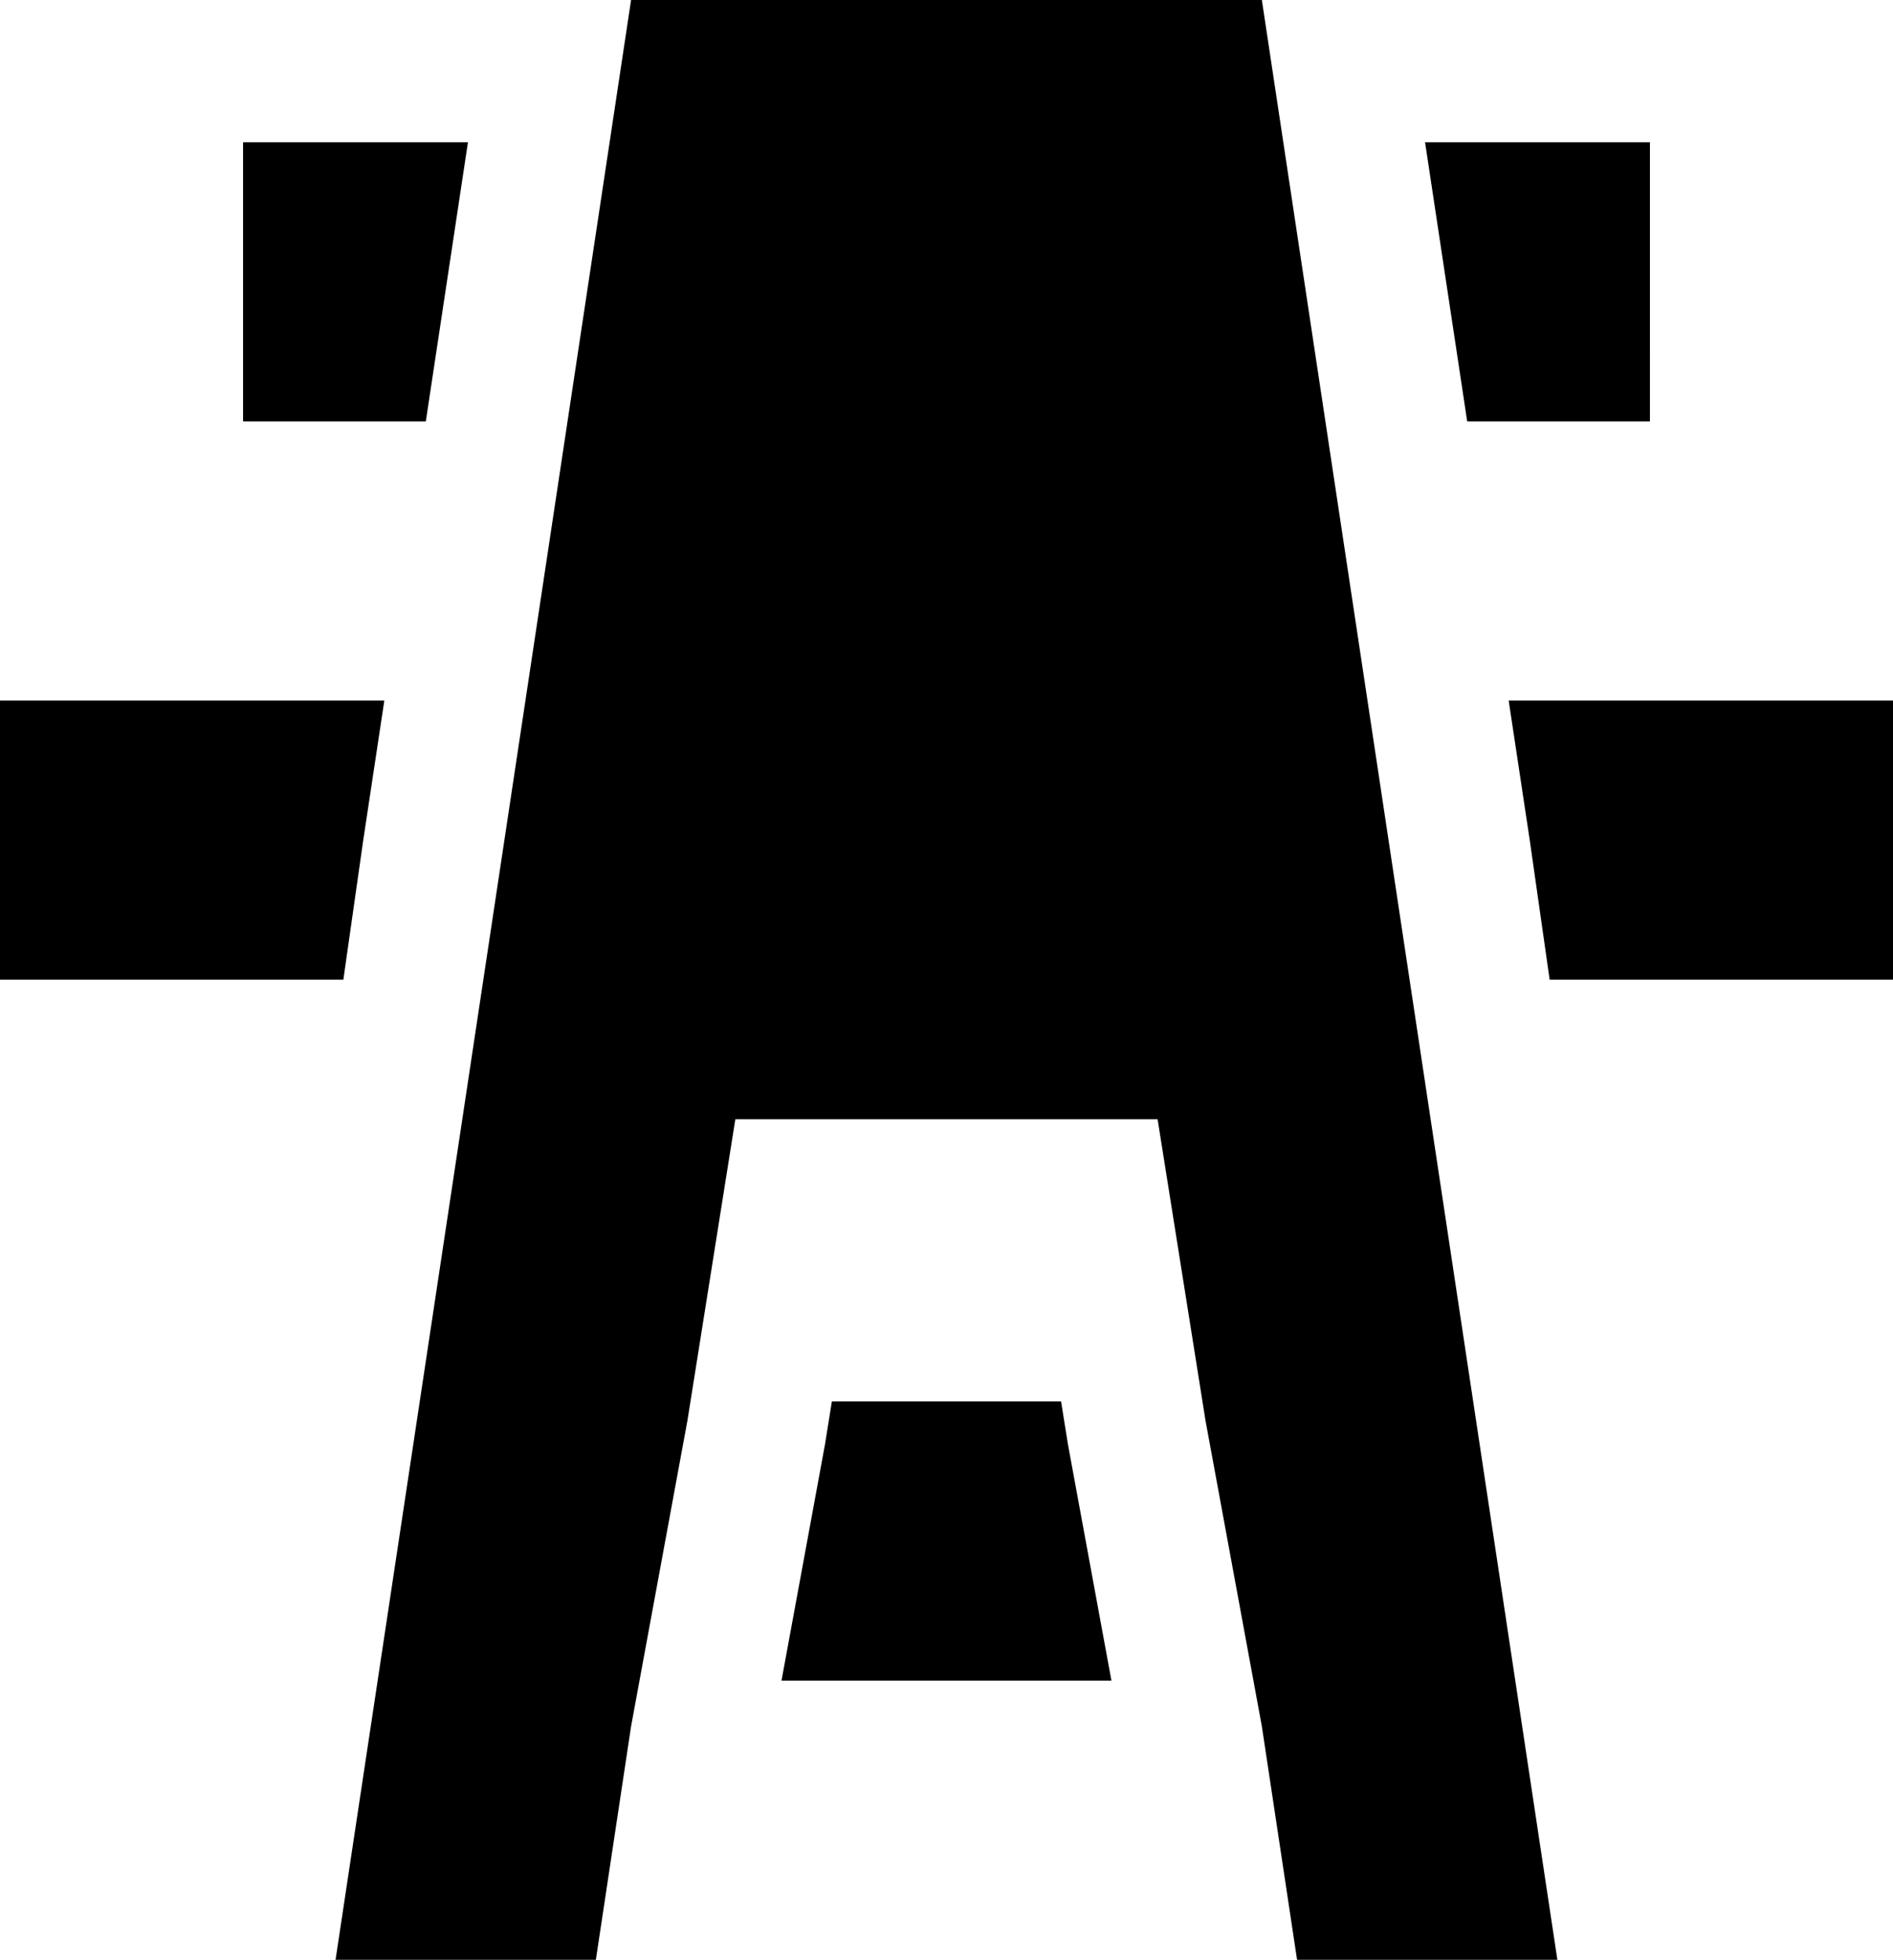 <?xml version="1.0" encoding="UTF-8" standalone="no"?>
<!-- Created with Inkscape (http://www.inkscape.org/) -->

<svg
   width="482.867mm"
   height="500mm"
   viewBox="0 0 482.867 500"
   version="1.1"
   id="svg7695"
   inkscape:version="1.1.2 (0a00cf5339, 2022-02-04)"
   sodipodi:docname="energy.svg"
   xmlns:inkscape="http://www.inkscape.org/namespaces/inkscape"
   xmlns:sodipodi="http://sodipodi.sourceforge.net/DTD/sodipodi-0.dtd"
   xmlns="http://www.w3.org/2000/svg"
   xmlns:svg="http://www.w3.org/2000/svg">
  <sodipodi:namedview
     id="namedview7697"
     pagecolor="#ffffff"
     bordercolor="#666666"
     borderopacity="1.0"
     inkscape:showpageshadow="2"
     inkscape:pageopacity="0.0"
     inkscape:pagecheckerboard="0"
     inkscape:deskcolor="#d1d1d1"
     inkscape:document-units="mm"
     showgrid="false"
     inkscape:zoom="0.89222995"
     inkscape:cx="-405.16461"
     inkscape:cy="234.80494"
     inkscape:window-width="1850"
     inkscape:window-height="1136"
     inkscape:window-x="70"
     inkscape:window-y="27"
     inkscape:window-maximized="1"
     inkscape:current-layer="layer1"
     inkscape:pageshadow="2" />
  <defs
     id="defs7692" />
  <g
     inkscape:label="Layer 1"
     inkscape:groupmode="layer"
     id="layer1"
     transform="translate(-68.261,-111.693)">
    <path
       id="path2885"
       style="fill:#000000;stroke-width:1"
       d="m 229.235,111.693 -75.38,500 h 66.399 l 8.981,-59.553 14.373,-77.993 12.22,-76.889 h 107.715 l 12.22,76.889 14.373,77.993 8.981,59.553 h 66.399 L 390.135,111.693 h -54.547 -61.872 z m -98.973,36.291 v 35.61 35.61 h 46.616 l 5.374,-35.61 5.374,-35.61 z m 301.502,0 5.374,35.61 5.374,35.61 h 46.616 V 183.595 147.984 Z M 68.261,290.426 v 35.61 35.61 h 87.581 l 5.079,-35.61 5.374,-35.61 z m 384.832,0 5.374,35.61 5.079,35.61 h 87.582 v -35.61 -35.61 z m -172.641,178.825 -1.749,10.932 -11.097,60.289 h 84.159 l -11.097,-60.289 -1.749,-10.932 z" />
  </g>
</svg>
